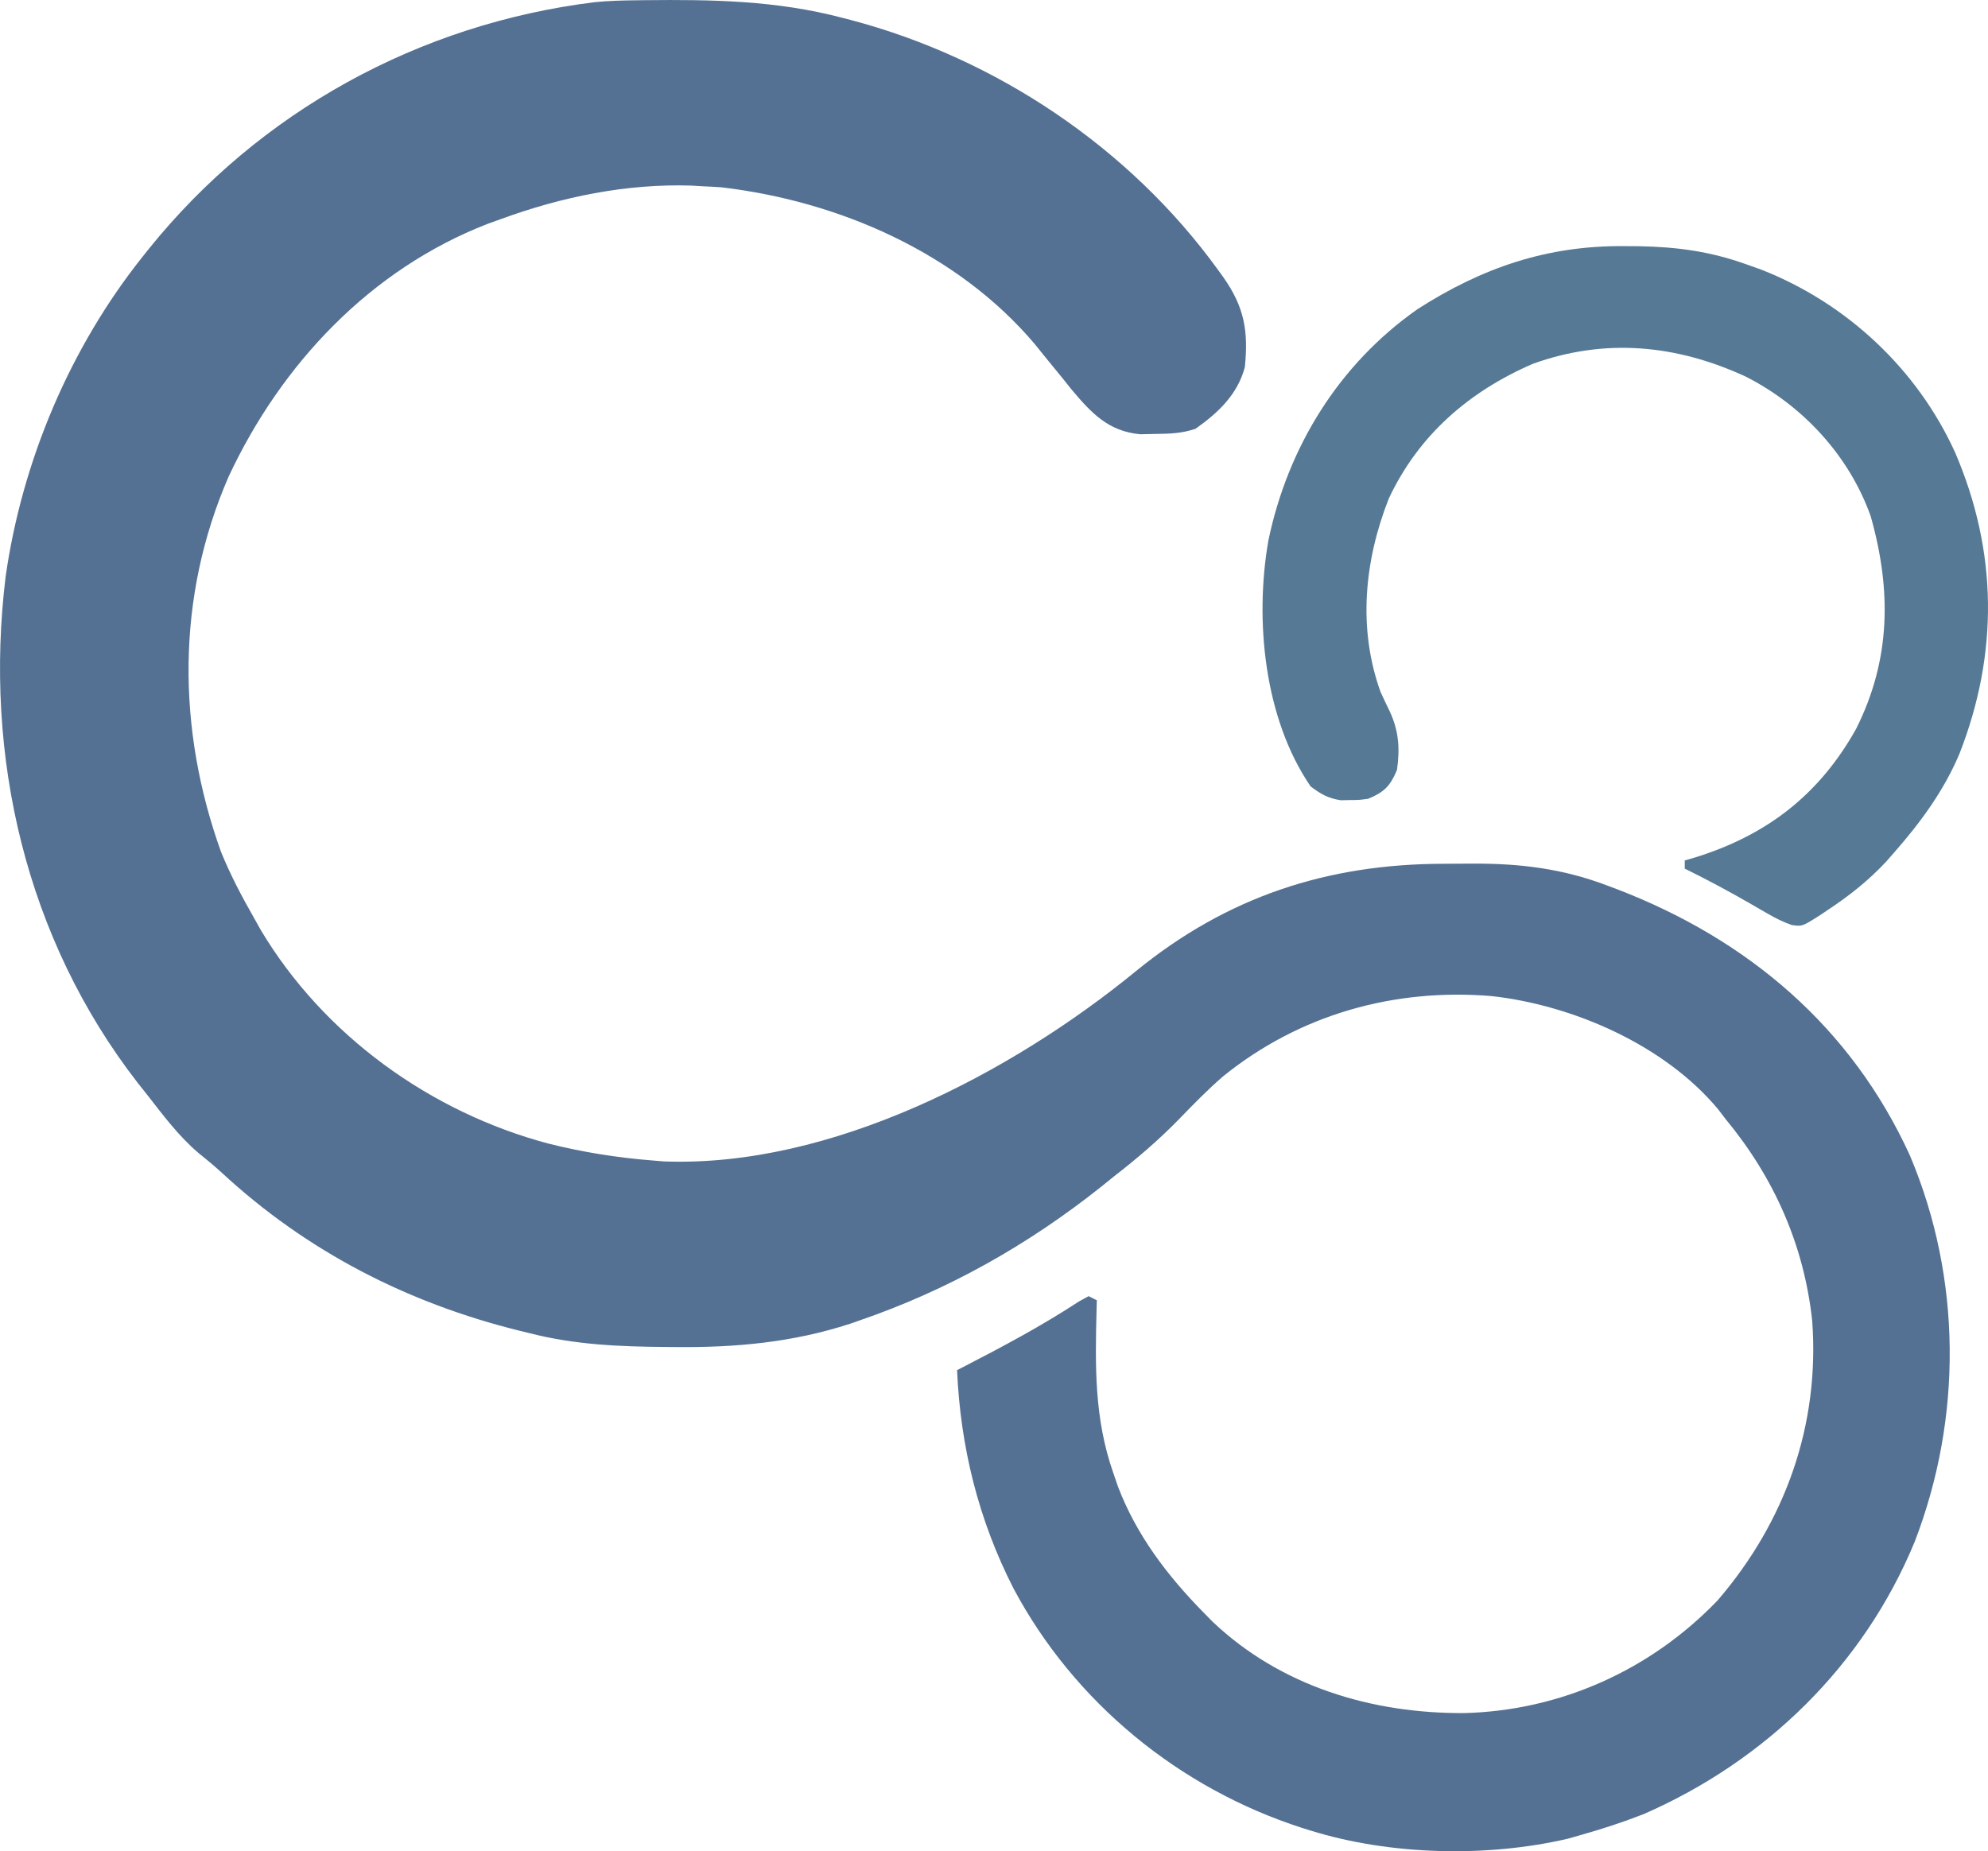 <svg xmlns="http://www.w3.org/2000/svg" version="1.1" xmlns:xlink="http://www.w3.org/1999/xlink" width="483.55" height="450.33"><svg xmlns="http://www.w3.org/2000/svg" version="1.1" viewBox="1049.21 250.69 483.55 450.33">
<path d="M0 0 C0.728 -0.01 1.457 -0.019 2.208 -0.03 C18.55 -0.203 34.204 0.042 50.117 4.238 C50.826 4.42 51.535 4.602 52.265 4.79 C87.693 14.155 120.119 35.887 141.617 65.613 C142.039 66.196 142.461 66.78 142.896 67.38 C147.998 74.641 149.008 80.466 148.117 89.238 C146.335 95.917 141.639 100.326 136.117 104.238 C132.687 105.382 129.919 105.442 126.305 105.488 C125.102 105.514 123.899 105.54 122.66 105.566 C114.903 104.848 110.79 100.413 105.977 94.695 C104.932 93.386 104.932 93.386 103.867 92.051 C102.284 90.113 100.701 88.175 99.117 86.238 C98.451 85.408 97.784 84.578 97.098 83.723 C78.264 61.396 49.323 48.832 20.742 45.488 C19.202 45.384 17.66 45.301 16.117 45.238 C15.283 45.187 14.449 45.135 13.59 45.082 C-2.242 44.549 -18.084 47.814 -32.883 53.238 C-33.937 53.619 -34.992 53.999 -36.078 54.391 C-64.584 65.443 -86.292 88.517 -99.062 115.867 C-111.85 145.22 -111.638 177.37 -100.883 207.238 C-98.613 212.788 -95.856 218.038 -92.883 223.238 C-92.34 224.208 -91.797 225.177 -91.238 226.176 C-75.955 251.76 -50.007 270.472 -21.32 278.113 C-12.91 280.224 -4.527 281.552 4.117 282.238 C5.008 282.31 5.899 282.383 6.816 282.457 C47.354 283.984 91.118 261.14 121.617 236.176 C143.801 218.065 168.178 210.05 196.718 210.053 C198.98 210.051 201.242 210.033 203.504 210.014 C215.094 209.966 225.433 211.223 236.305 215.363 C237.114 215.667 237.924 215.972 238.758 216.285 C270.504 228.507 295.607 249.756 309.875 281 C322.517 310.889 322.677 344.8 311.044 374.993 C298.628 405.058 274.818 428.267 245.117 441.238 C240.179 443.166 235.214 444.8 230.117 446.238 C228.423 446.722 228.423 446.722 226.695 447.215 C207.017 451.812 183.403 451.254 164.117 445.238 C163.082 444.917 163.082 444.917 162.025 444.589 C132.177 434.978 106.609 414.08 91.838 386.325 C83.31 369.621 78.941 351.937 78.117 333.238 C78.625 332.977 79.132 332.716 79.655 332.447 C89.265 327.489 98.699 322.474 107.746 316.539 C108.529 316.11 109.311 315.681 110.117 315.238 C110.777 315.568 111.437 315.898 112.117 316.238 C112.096 316.942 112.075 317.646 112.054 318.371 C111.696 332.255 111.485 345.025 116.117 358.238 C116.479 359.298 116.842 360.358 117.215 361.449 C121.724 373.342 129.261 383.23 138.117 392.238 C139.146 393.286 139.146 393.286 140.195 394.355 C156.792 410.153 178.985 416.778 201.435 416.66 C224.858 416.078 246.851 406.196 263.117 389.238 C279.603 370.057 287.976 346.587 286.117 321.238 C284.135 302.847 276.86 286.448 265.117 272.238 C264.488 271.417 263.859 270.596 263.211 269.75 C250.186 254.125 227.924 244.438 208.117 242.238 C184.399 240.273 161.431 246.723 142.848 261.746 C139.079 264.995 135.621 268.558 132.158 272.126 C127.143 277.291 121.808 281.826 116.117 286.238 C114.681 287.4 114.681 287.4 113.215 288.586 C95.438 302.732 75.985 313.721 54.492 321.113 C53.707 321.388 52.921 321.662 52.112 321.945 C38.197 326.485 24.217 327.772 9.68 327.613 C8.915 327.609 8.151 327.604 7.364 327.599 C-3.955 327.519 -14.881 327.061 -25.883 324.238 C-27.105 323.94 -27.105 323.94 -28.353 323.636 C-55.558 316.898 -80.038 304.349 -100.648 285.281 C-102.532 283.559 -104.454 281.957 -106.445 280.363 C-111.259 276.26 -115.008 271.207 -118.883 266.238 C-119.639 265.286 -120.396 264.333 -121.176 263.352 C-148.393 228.265 -158.65 183.891 -153.301 140.167 C-149.284 112.053 -137.62 84.433 -119.883 62.238 C-119.423 61.66 -118.963 61.082 -118.489 60.487 C-91.549 27.026 -52.714 5.73 -10.038 0.46 C-6.696 0.116 -3.356 0.038 0 0 Z " fill="#547193" transform="translate(1203.883,250.762)"></path>
<path d="M0 0 C1.178 0.008 2.357 0.015 3.571 0.023 C12.864 0.198 20.926 1.291 29.688 4.438 C30.881 4.862 32.075 5.286 33.305 5.723 C54.072 13.88 71.236 29.898 80.465 50.234 C90.797 74.296 91.04 99.043 81.541 123.404 C77.766 132.4 72.09 140.144 65.688 147.438 C65.022 148.198 64.357 148.959 63.672 149.742 C59.339 154.38 54.648 158.076 49.375 161.562 C48.776 161.965 48.177 162.368 47.56 162.783 C43.244 165.517 43.244 165.517 40.717 165.155 C38.683 164.436 36.944 163.591 35.078 162.512 C34.405 162.127 33.732 161.742 33.039 161.346 C32.346 160.943 31.652 160.54 30.938 160.125 C25.598 157.044 20.224 154.15 14.688 151.438 C14.688 150.778 14.688 150.118 14.688 149.438 C15.415 149.23 16.142 149.022 16.891 148.809 C34.53 143.404 47.347 133.547 56.348 117.473 C64.84 100.592 64.991 83.651 59.914 65.703 C54.649 50.921 43.347 38.744 29.465 31.715 C12.617 23.966 -4.635 22.3 -22.25 28.625 C-37.764 35.34 -50.075 45.977 -57.312 61.438 C-63.231 76.496 -64.878 92.952 -59.312 108.438 C-58.602 109.988 -57.874 111.53 -57.125 113.062 C-54.868 117.836 -54.557 122.231 -55.312 127.438 C-56.95 131.368 -58.442 132.84 -62.312 134.438 C-64.496 134.738 -64.496 134.738 -66.75 134.75 C-67.491 134.767 -68.232 134.784 -68.996 134.801 C-72.069 134.319 -73.829 133.308 -76.312 131.438 C-87.613 114.926 -89.969 91.025 -86.594 71.641 C-81.85 48.865 -69.444 28.746 -50.281 15.312 C-34.535 5.222 -18.758 -0.171 0 0 Z " fill="#567A95" transform="translate(1444.312,310.562)"></path>
</svg><style>@media (prefers-color-scheme: light) { :root { filter: none; } }
@media (prefers-color-scheme: dark) { :root { filter: none; } }
</style></svg>